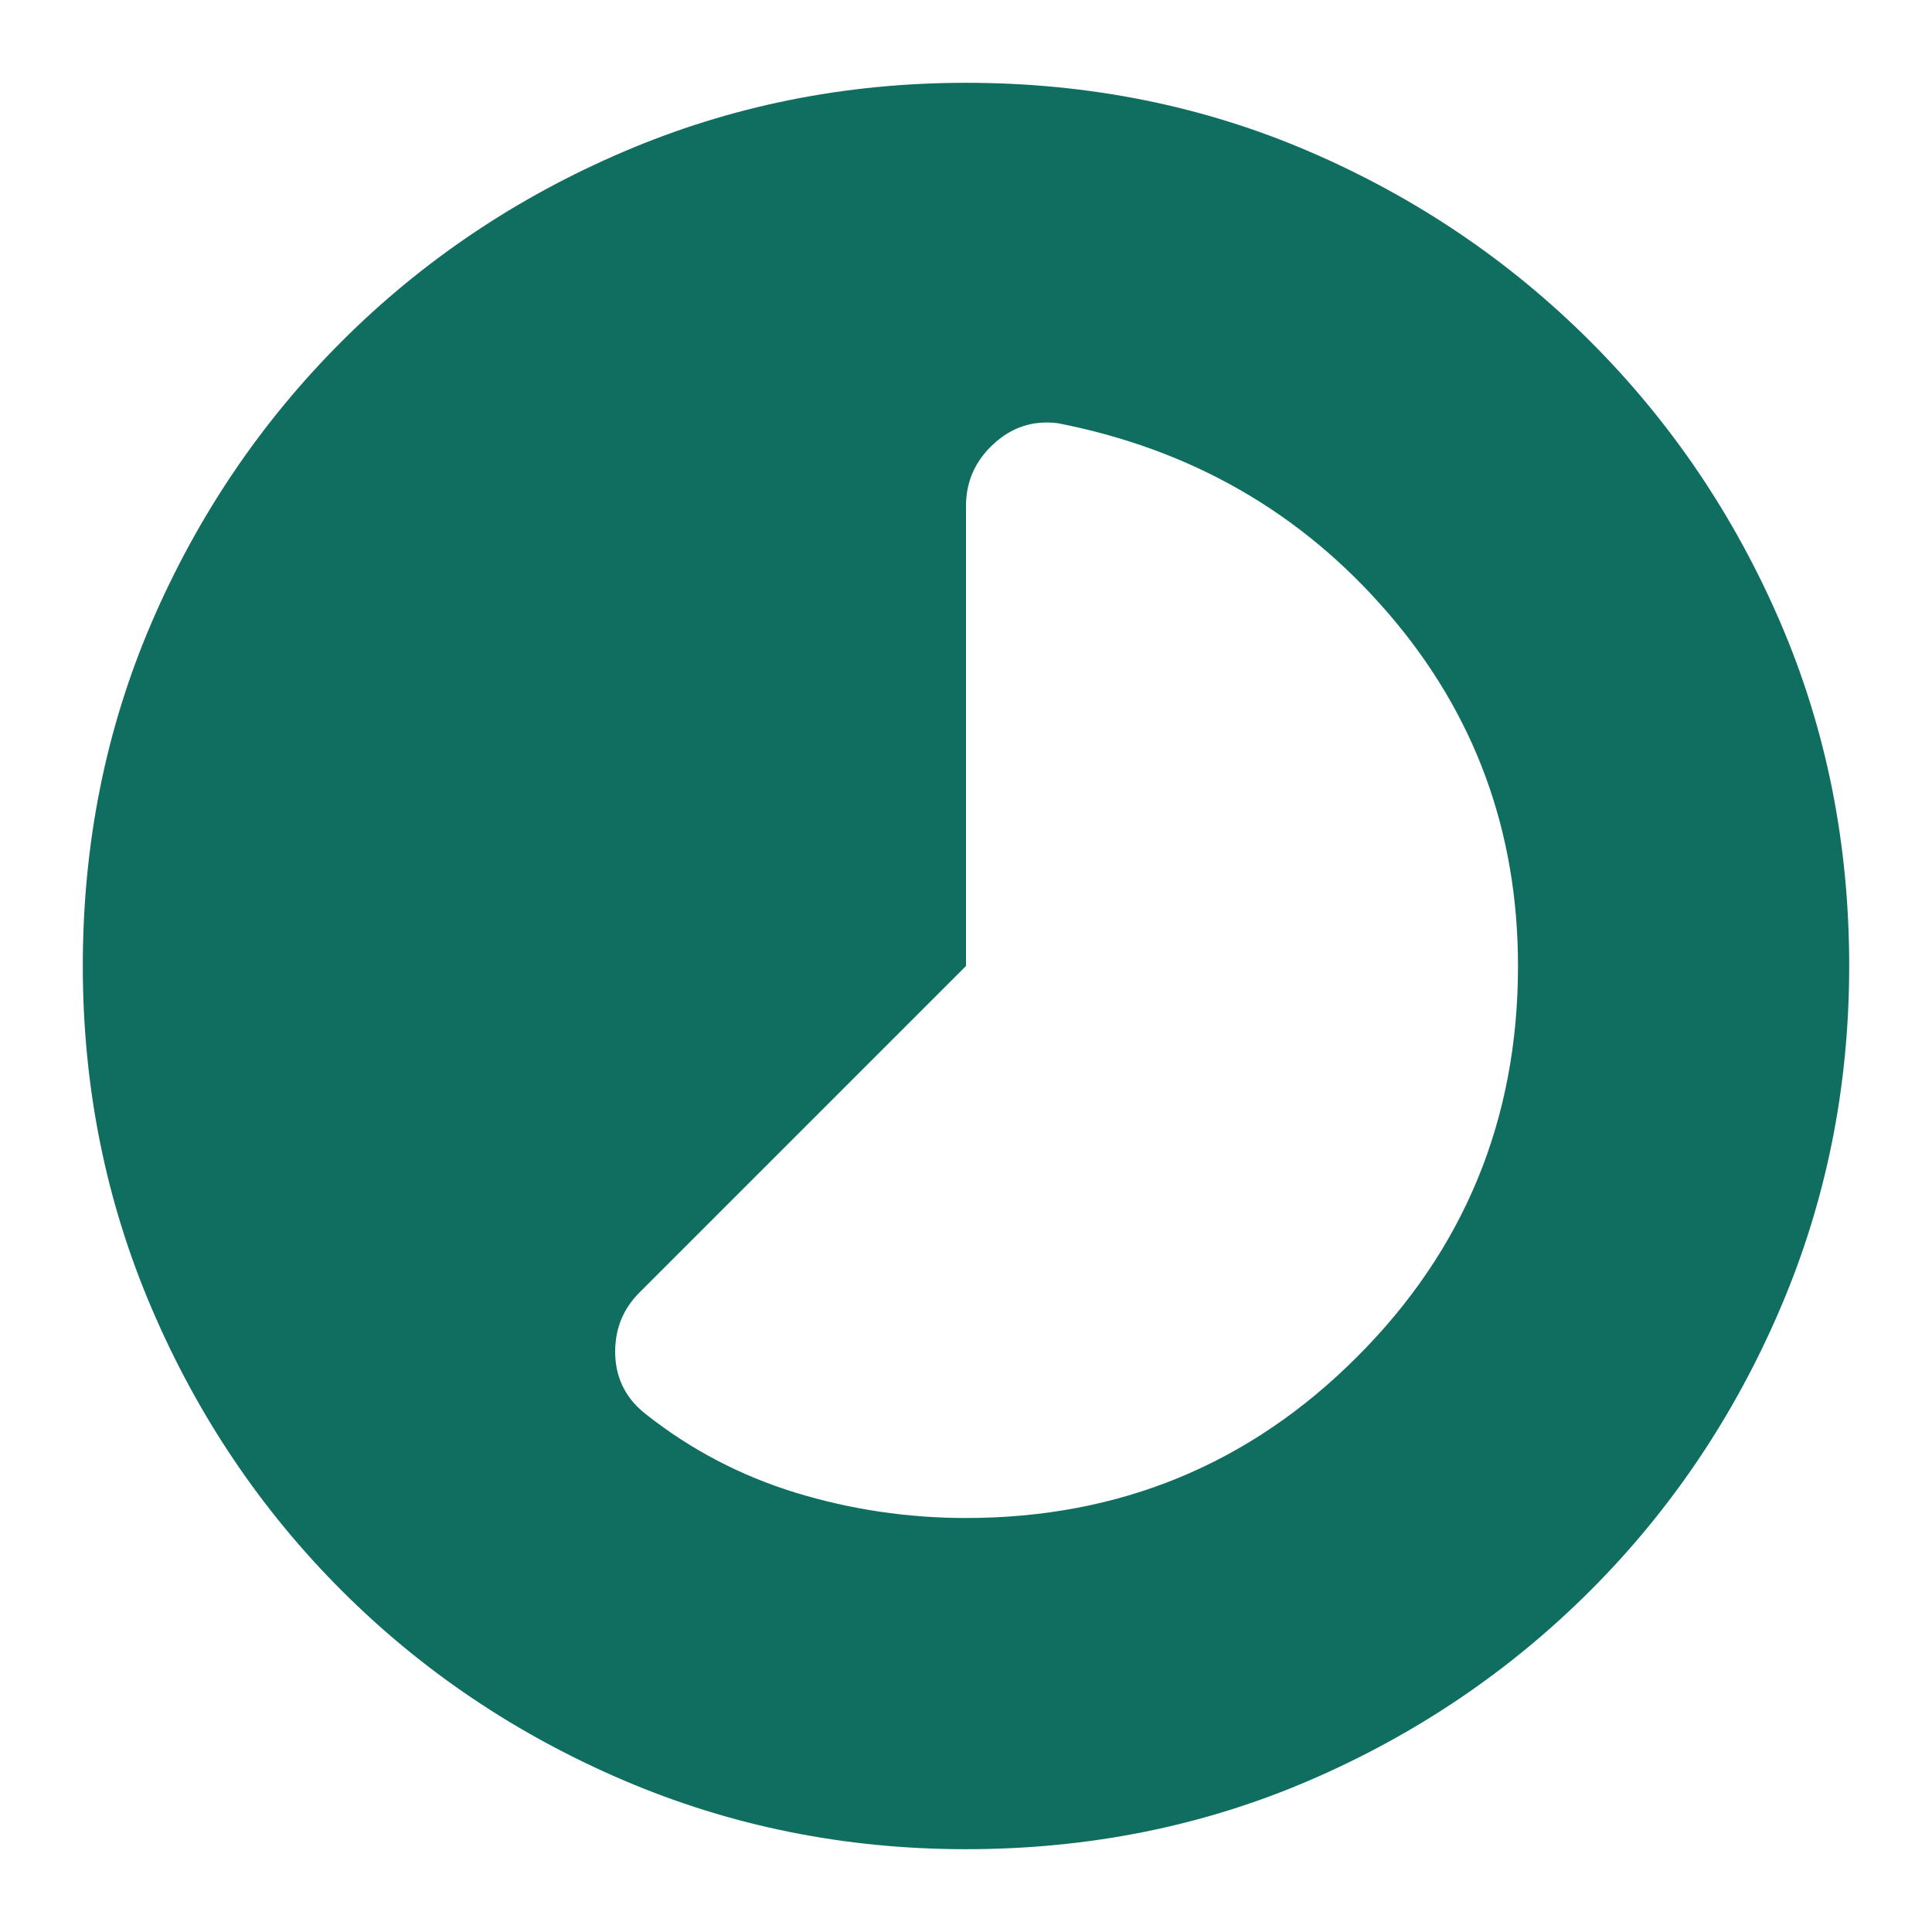 <svg width="14" height="14" viewBox="0 0 14 14" fill="none" xmlns="http://www.w3.org/2000/svg"><path d="M7 11C8.111 11 9.056 10.611 9.833 9.833C10.611 9.056 11 8.111 11 7C11 6.022 10.686 5.169 10.058 4.442C9.431 3.714 8.633 3.256 7.667 3.067C7.489 3.044 7.333 3.094 7.2 3.217C7.067 3.339 7 3.489 7 3.667V7L4.633 9.367C4.511 9.489 4.453 9.639 4.458 9.817C4.464 9.994 4.539 10.139 4.683 10.25C5.006 10.505 5.367 10.694 5.767 10.817C6.167 10.939 6.578 11 7 11ZM7 13.4C6.122 13.4 5.295 13.233 4.517 12.9C3.739 12.567 3.058 12.108 2.475 11.525C1.892 10.942 1.433 10.261 1.1 9.483C0.767 8.706 0.6 7.878 0.6 7C0.6 6.111 0.767 5.281 1.1 4.508C1.433 3.736 1.892 3.058 2.475 2.475C3.058 1.892 3.739 1.433 4.517 1.1C5.295 0.767 6.122 0.6 7 0.6C7.889 0.6 8.72 0.767 9.492 1.1C10.264 1.433 10.942 1.892 11.525 2.475C12.108 3.058 12.567 3.736 12.9 4.508C13.233 5.281 13.4 6.111 13.4 7C13.4 7.878 13.233 8.706 12.9 9.483C12.567 10.261 12.108 10.942 11.525 11.525C10.942 12.108 10.264 12.567 9.492 12.9C8.72 13.233 7.889 13.4 7 13.4Z" fill="#106E61"/></svg>